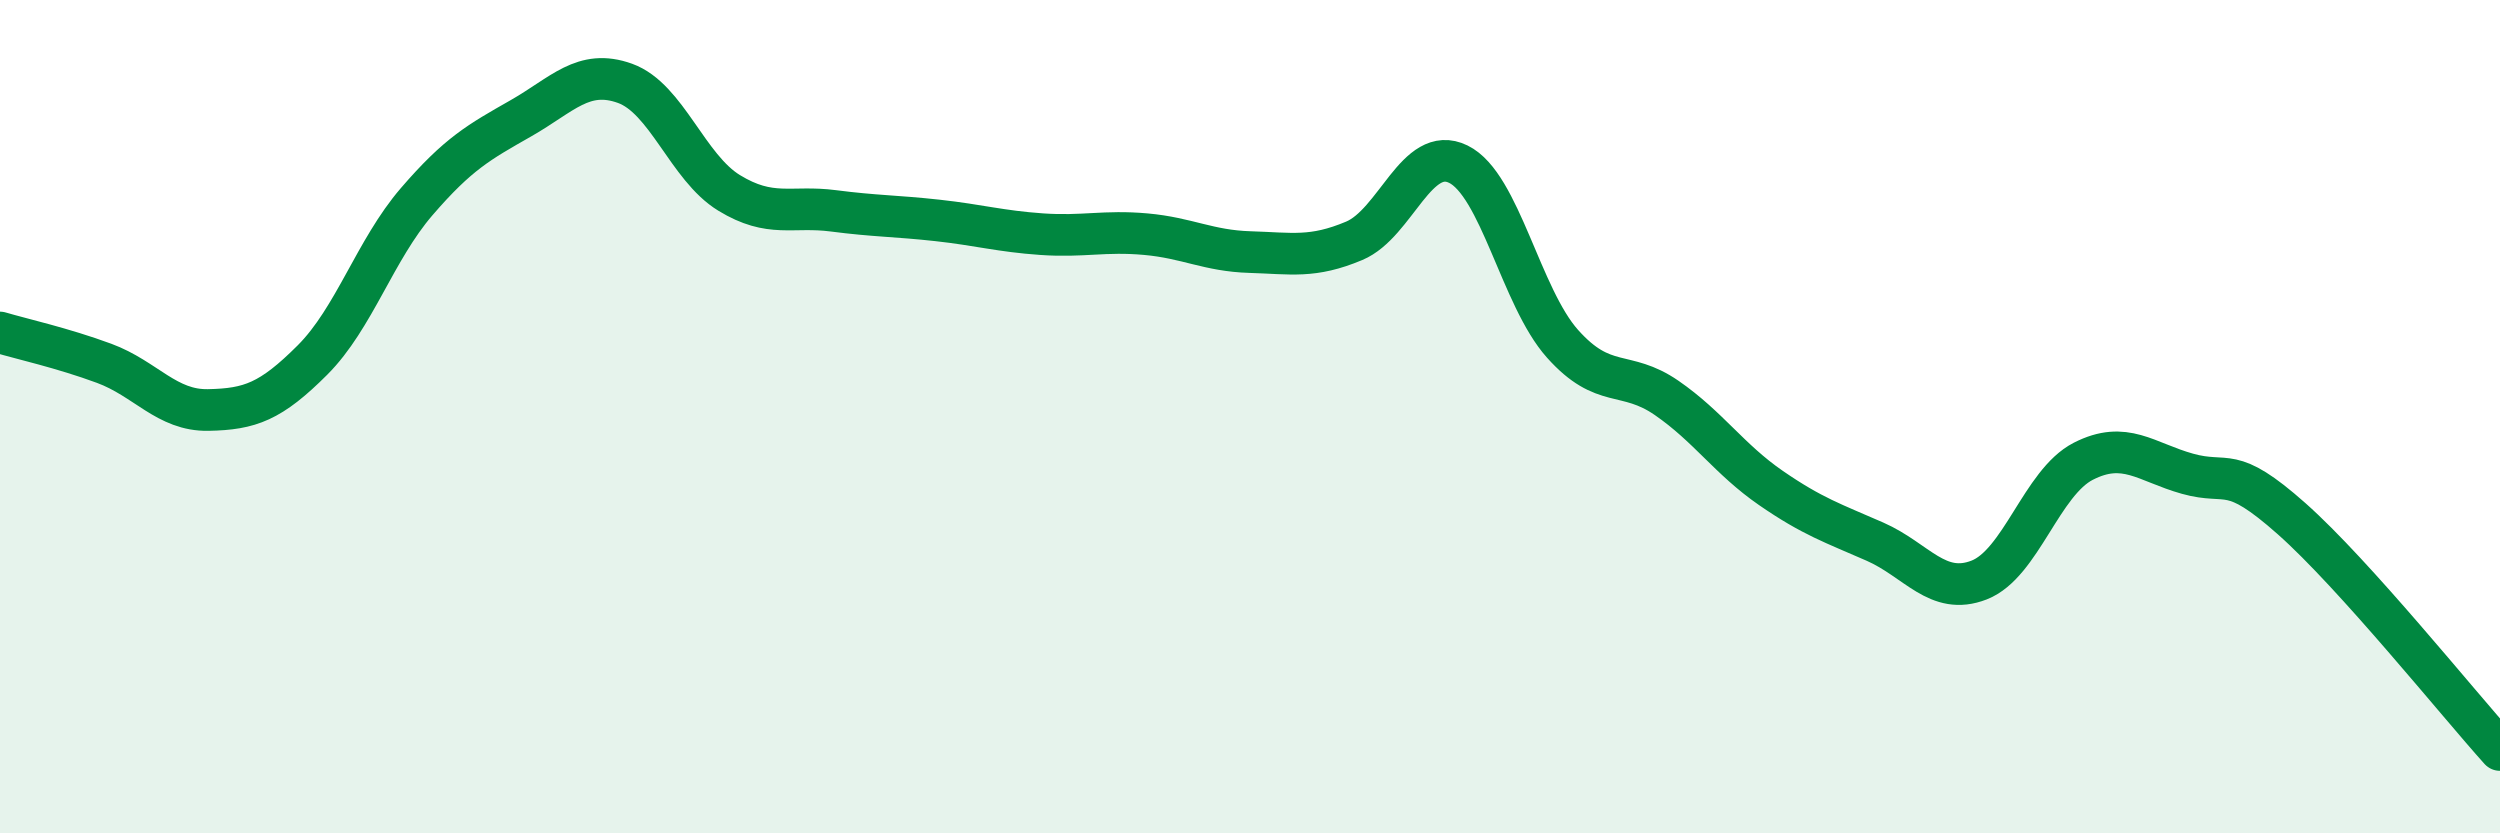 
    <svg width="60" height="20" viewBox="0 0 60 20" xmlns="http://www.w3.org/2000/svg">
      <path
        d="M 0,7.98 C 0.5,8.13 1.5,8.35 2.5,8.72 C 3.5,9.09 4,9.86 5,9.84 C 6,9.82 6.5,9.64 7.5,8.64 C 8.5,7.64 9,6 10,4.84 C 11,3.68 11.5,3.41 12.5,2.84 C 13.5,2.27 14,1.64 15,2 C 16,2.36 16.5,4.02 17.5,4.63 C 18.5,5.24 19,4.93 20,5.06 C 21,5.19 21.5,5.18 22.5,5.29 C 23.5,5.4 24,5.55 25,5.62 C 26,5.69 26.5,5.53 27.5,5.62 C 28.5,5.71 29,6.02 30,6.05 C 31,6.08 31.5,6.2 32.5,5.78 C 33.5,5.36 34,3.45 35,3.94 C 36,4.43 36.5,7.13 37.5,8.25 C 38.5,9.37 39,8.86 40,9.55 C 41,10.24 41.5,11.02 42.5,11.71 C 43.5,12.4 44,12.56 45,13 C 46,13.44 46.5,14.31 47.5,13.92 C 48.5,13.53 49,11.58 50,11.07 C 51,10.56 51.5,11.09 52.5,11.37 C 53.5,11.65 53.5,11.12 55,12.45 C 56.5,13.78 59,16.89 60,18L60 20L0 20Z"
        fill="#008740"
        opacity="0.1"
        stroke-linecap="round"
        stroke-linejoin="round"
      />
      <path
        d="M 0,7.98 C 0.5,8.13 1.5,8.35 2.5,8.72 C 3.5,9.09 4,9.86 5,9.84 C 6,9.82 6.5,9.64 7.5,8.64 C 8.5,7.64 9,6 10,4.84 C 11,3.68 11.5,3.41 12.5,2.84 C 13.5,2.27 14,1.64 15,2 C 16,2.36 16.5,4.02 17.5,4.63 C 18.5,5.24 19,4.93 20,5.06 C 21,5.19 21.5,5.18 22.5,5.29 C 23.5,5.4 24,5.55 25,5.62 C 26,5.69 26.5,5.53 27.5,5.62 C 28.5,5.71 29,6.02 30,6.05 C 31,6.08 31.5,6.2 32.5,5.78 C 33.5,5.36 34,3.45 35,3.94 C 36,4.43 36.5,7.13 37.5,8.25 C 38.5,9.37 39,8.86 40,9.55 C 41,10.24 41.5,11.02 42.5,11.71 C 43.5,12.4 44,12.56 45,13 C 46,13.44 46.5,14.31 47.5,13.92 C 48.5,13.53 49,11.58 50,11.07 C 51,10.56 51.5,11.09 52.5,11.37 C 53.5,11.65 53.5,11.12 55,12.45 C 56.5,13.78 59,16.89 60,18"
        stroke="#008740"
        stroke-width="1"
        fill="none"
        stroke-linecap="round"
        stroke-linejoin="round"
      />
    </svg>
  